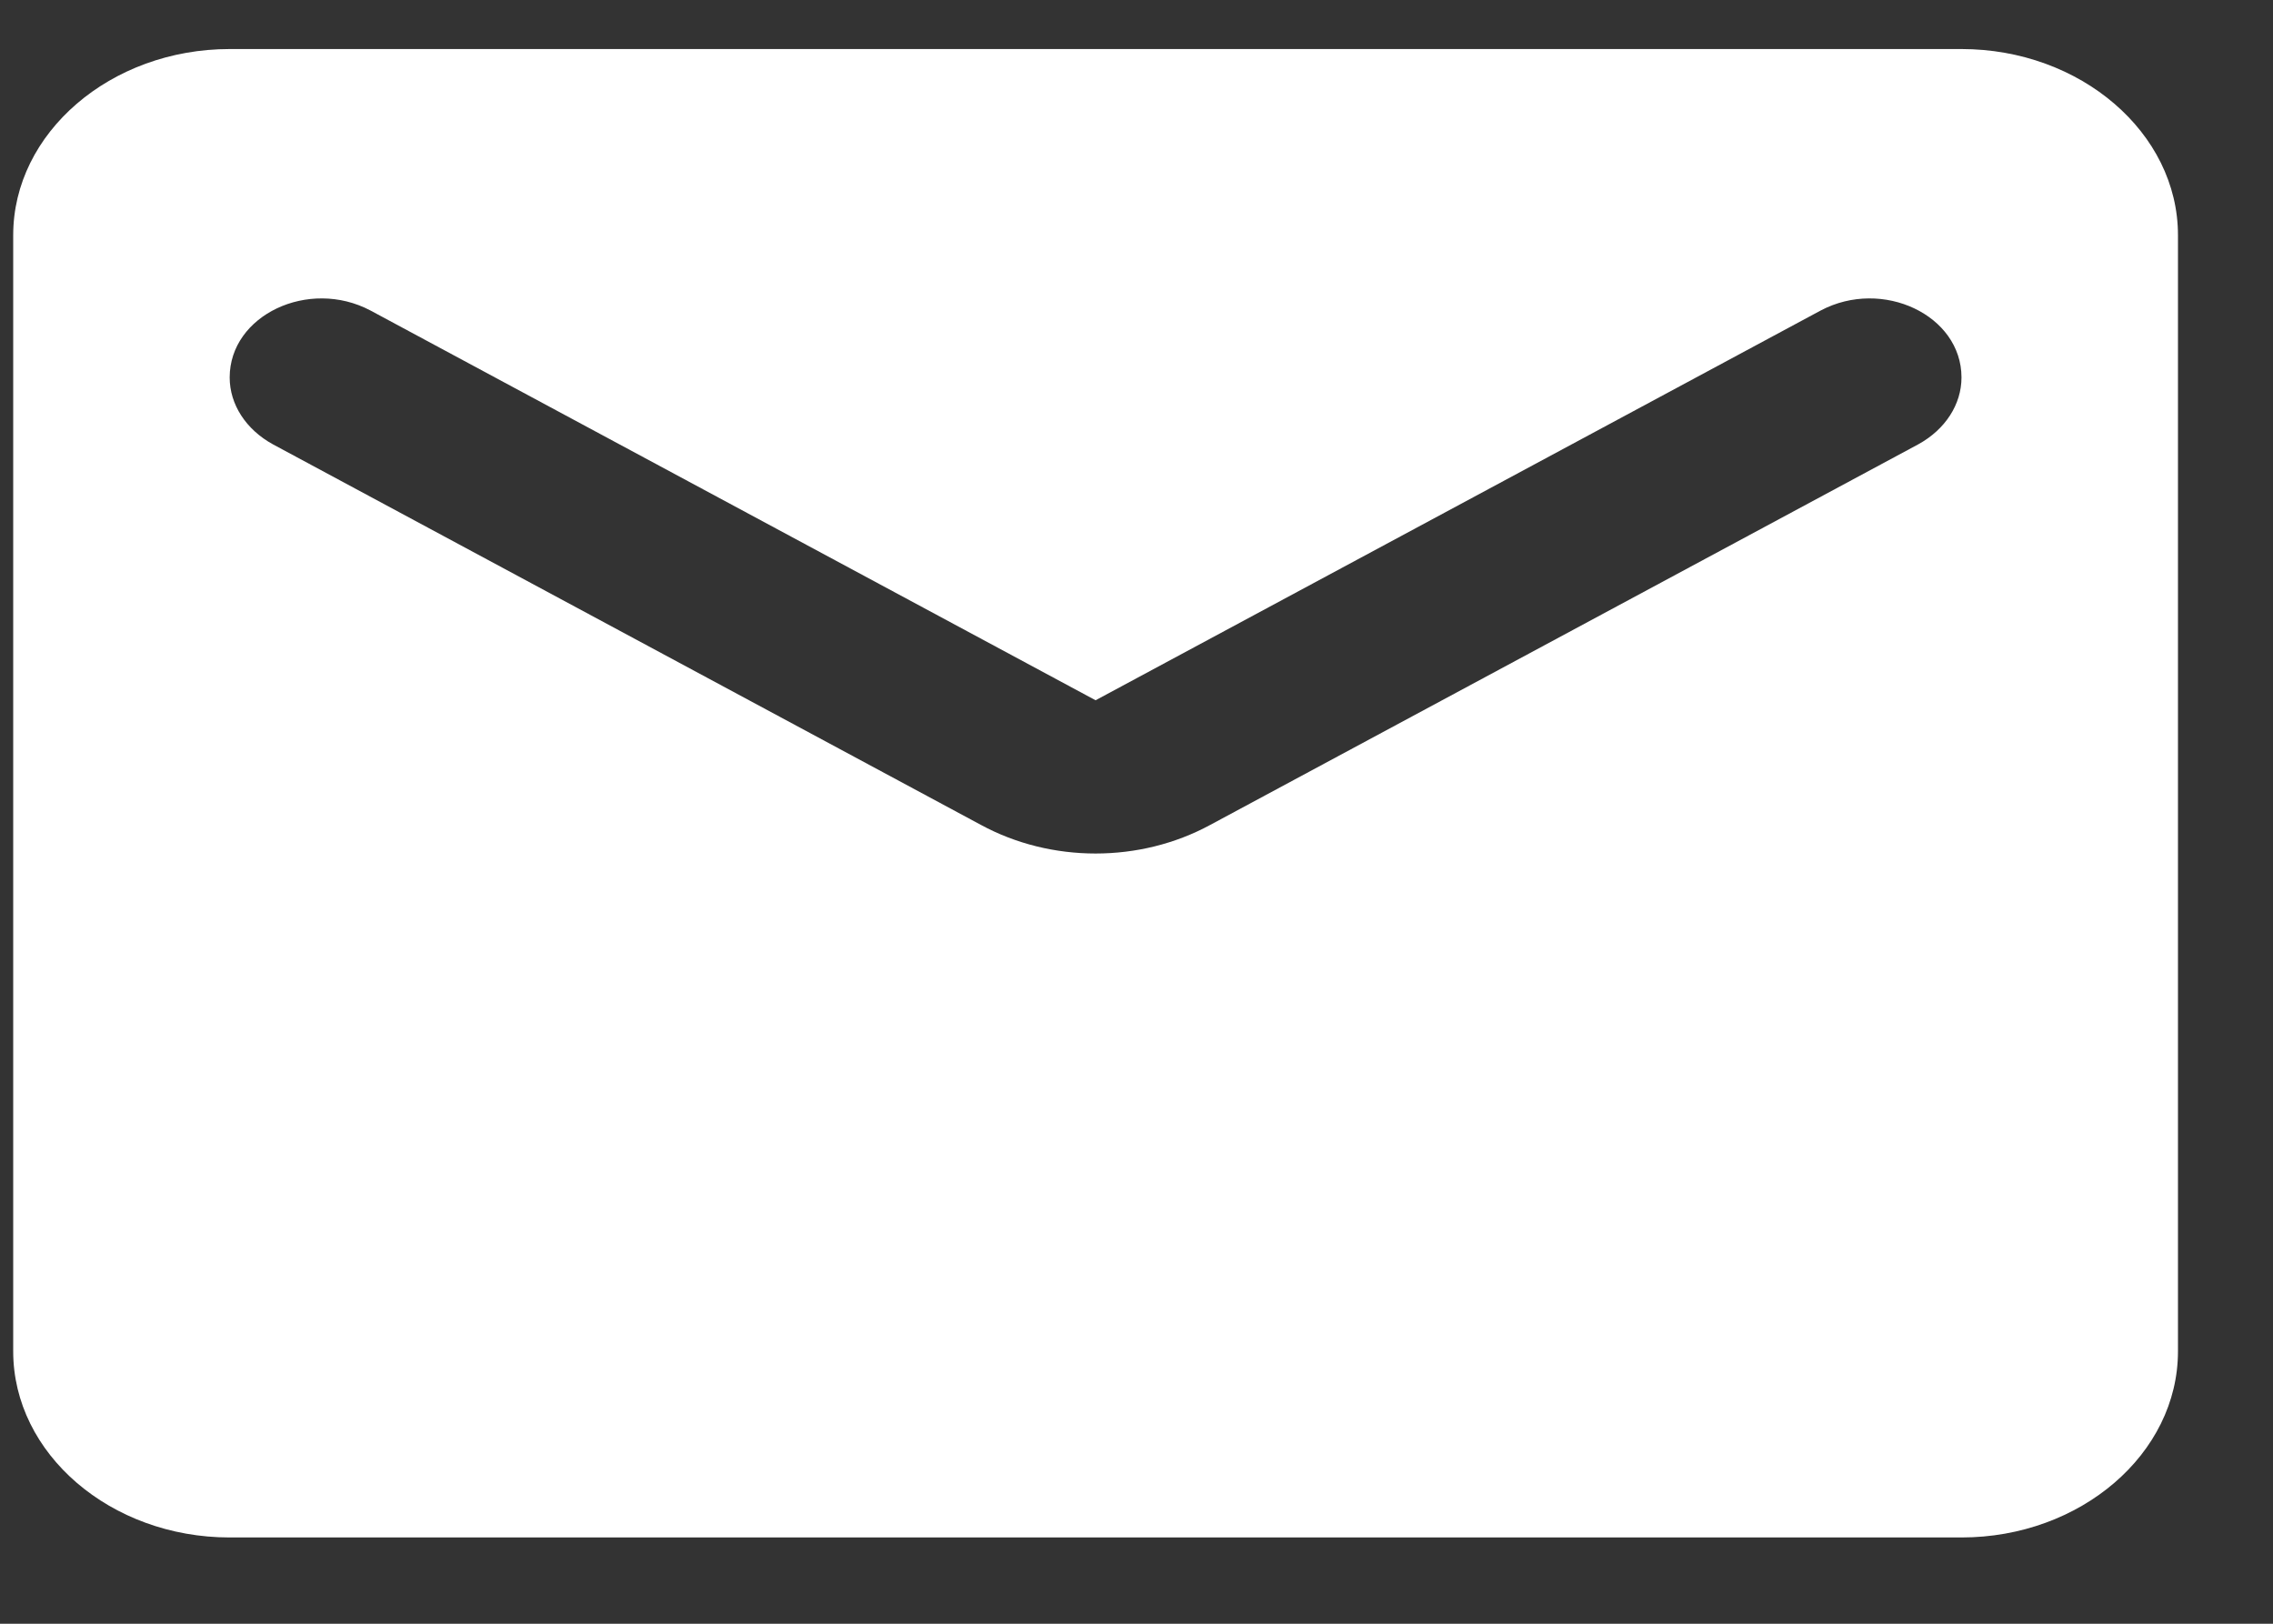 <svg width="21" height="15" viewBox="0 0 21 15" fill="none" xmlns="http://www.w3.org/2000/svg">
<rect x="0" y="0" width="21" height="15" fill="#333333" stroke="none"/>
<path fill-rule="evenodd" clip-rule="evenodd" d="M18.122 0.453H2.122C1.022 0.453 0.122 1.227 0.122 2.172V12.484C0.122 13.43 1.022 14.203 2.122 14.203H18.122C19.222 14.203 20.122 13.43 20.122 12.484V2.172C20.122 1.227 19.222 0.453 18.122 0.453ZM17.722 4.105L11.182 7.62C10.532 7.973 9.712 7.973 9.062 7.62L2.522 4.105C2.272 3.968 2.122 3.736 2.122 3.487C2.122 2.911 2.852 2.567 3.422 2.868L10.122 6.469L16.822 2.868C17.392 2.567 18.122 2.911 18.122 3.487C18.122 3.736 17.972 3.968 17.722 4.105Z" fill="white"/>
</svg>
